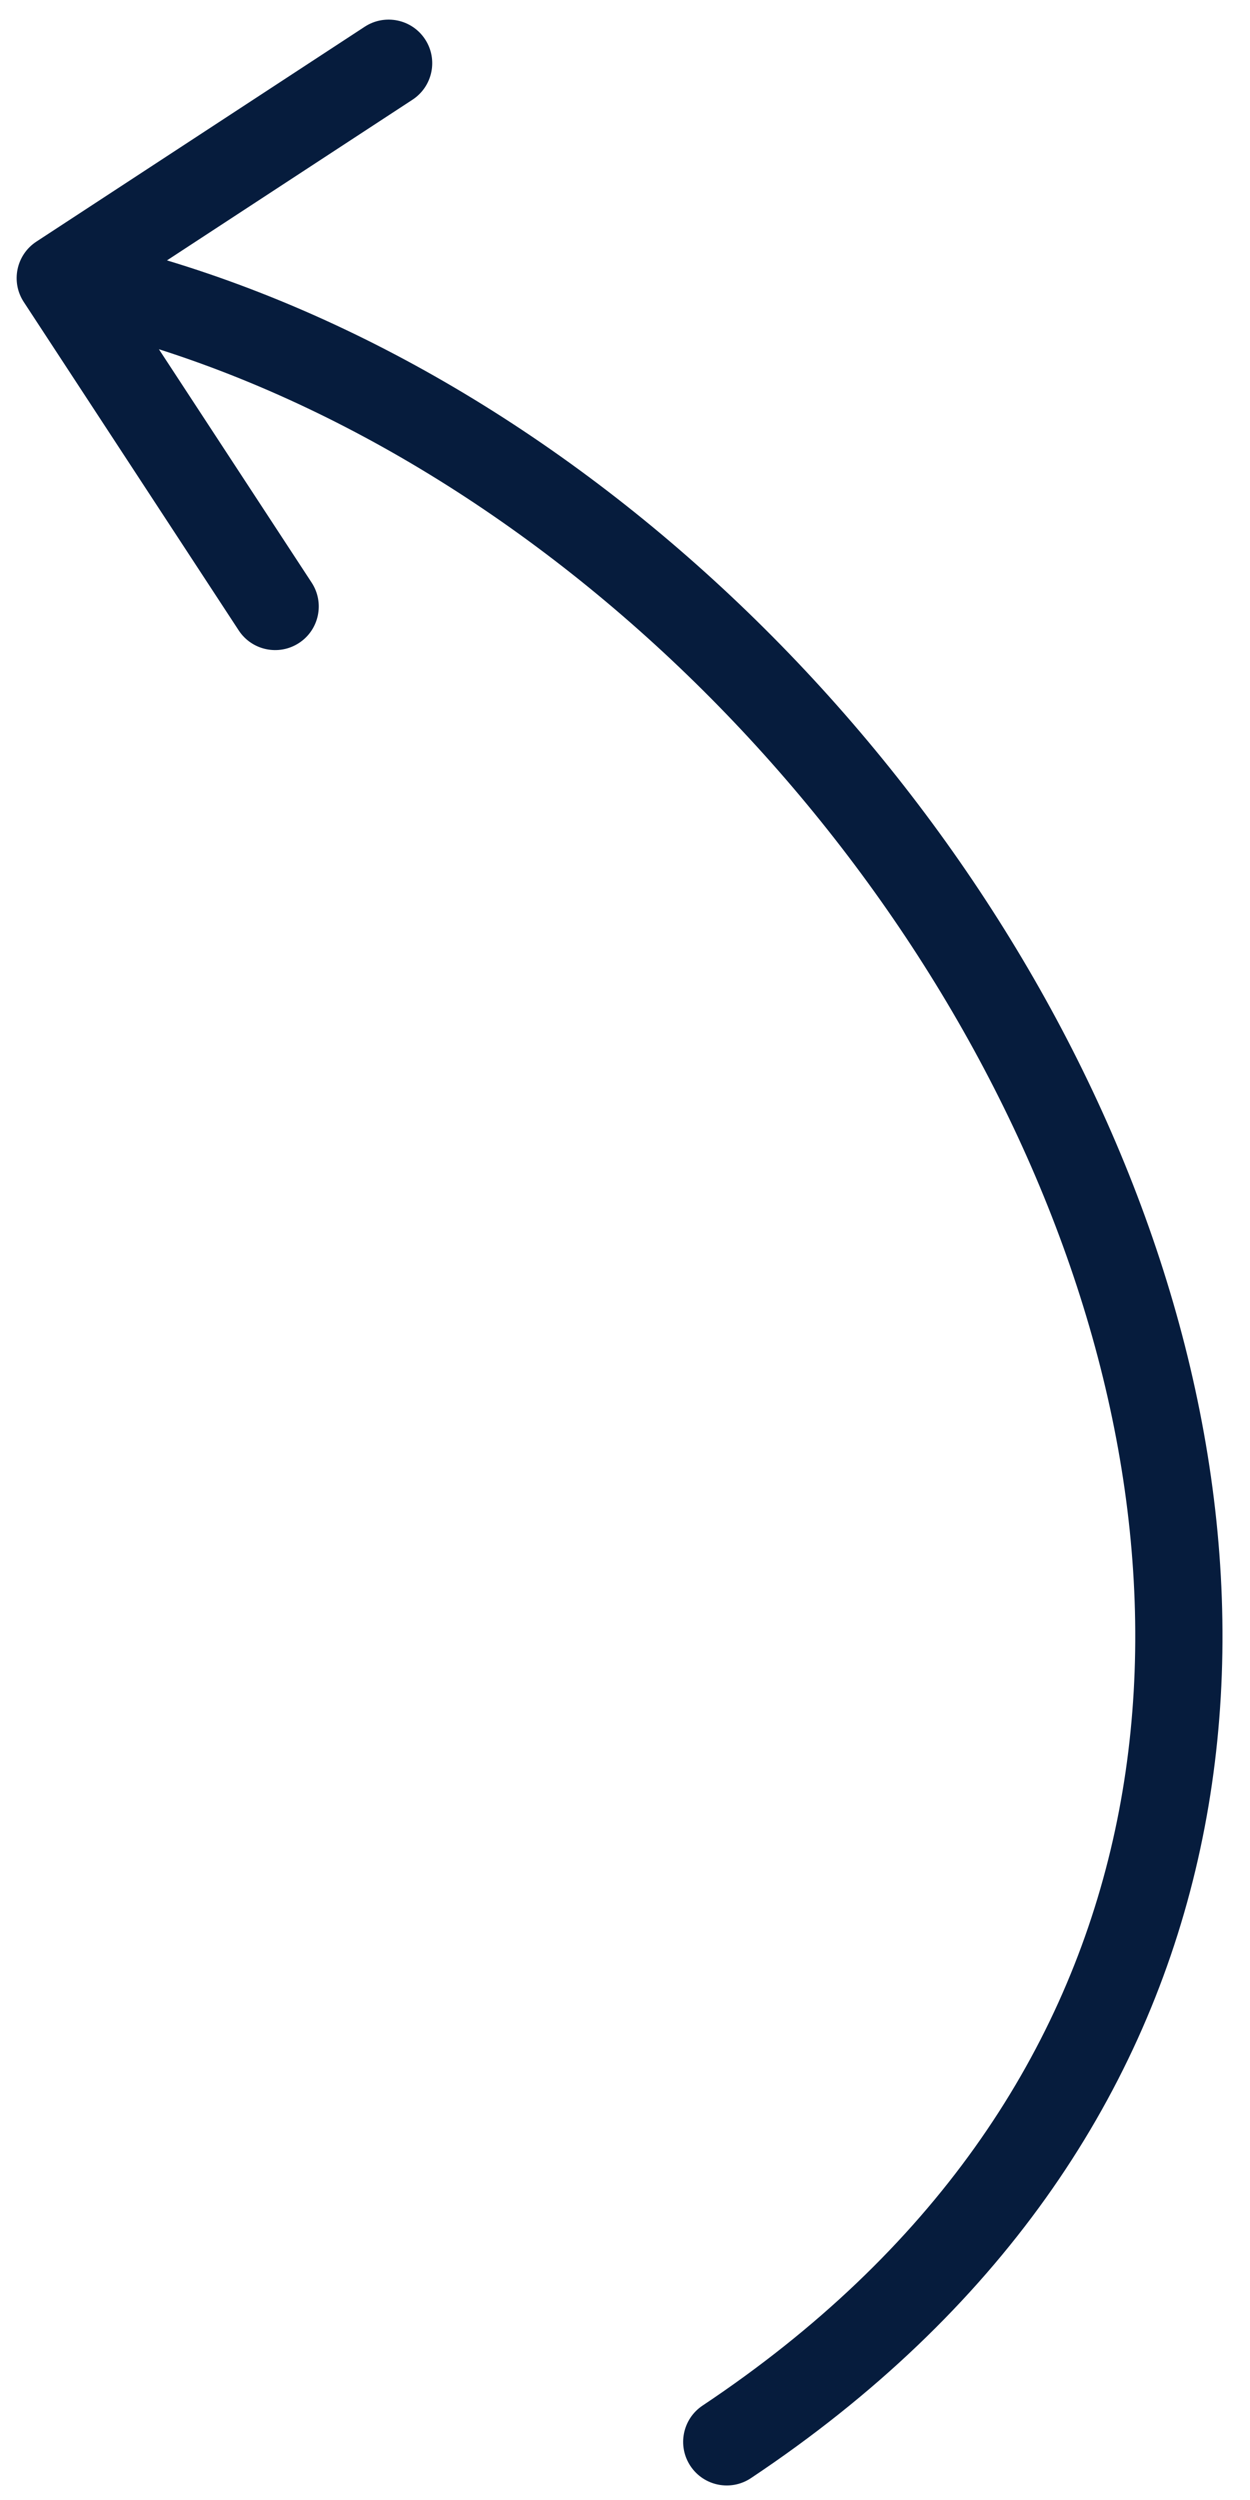 <?xml version="1.0" encoding="UTF-8"?> <svg xmlns="http://www.w3.org/2000/svg" width="43" height="86" viewBox="0 0 43 86" fill="none"> <path d="M24.168 82.752C23.479 83.212 23.293 84.143 23.752 84.832C24.212 85.522 25.143 85.708 25.832 85.248L24.168 82.752ZM1.251 8.312C0.558 8.766 0.364 9.696 0.818 10.389L8.211 21.685C8.664 22.378 9.594 22.572 10.287 22.118C10.98 21.665 11.174 20.735 10.721 20.042L4.149 10.001L14.19 3.43C14.883 2.976 15.078 2.046 14.624 1.353C14.17 0.66 13.241 0.466 12.547 0.919L1.251 8.312ZM25.832 85.248C34.377 79.552 39.229 72.239 41.121 64.341C43.007 56.471 41.928 48.136 38.831 40.385C32.661 24.939 18.316 11.427 2.38 8.099L1.766 11.036C16.567 14.127 30.186 26.832 36.045 41.498C38.963 48.802 39.915 56.497 38.203 63.642C36.498 70.76 32.123 77.449 24.168 82.752L25.832 85.248Z" fill="#061C3D"></path> </svg> 